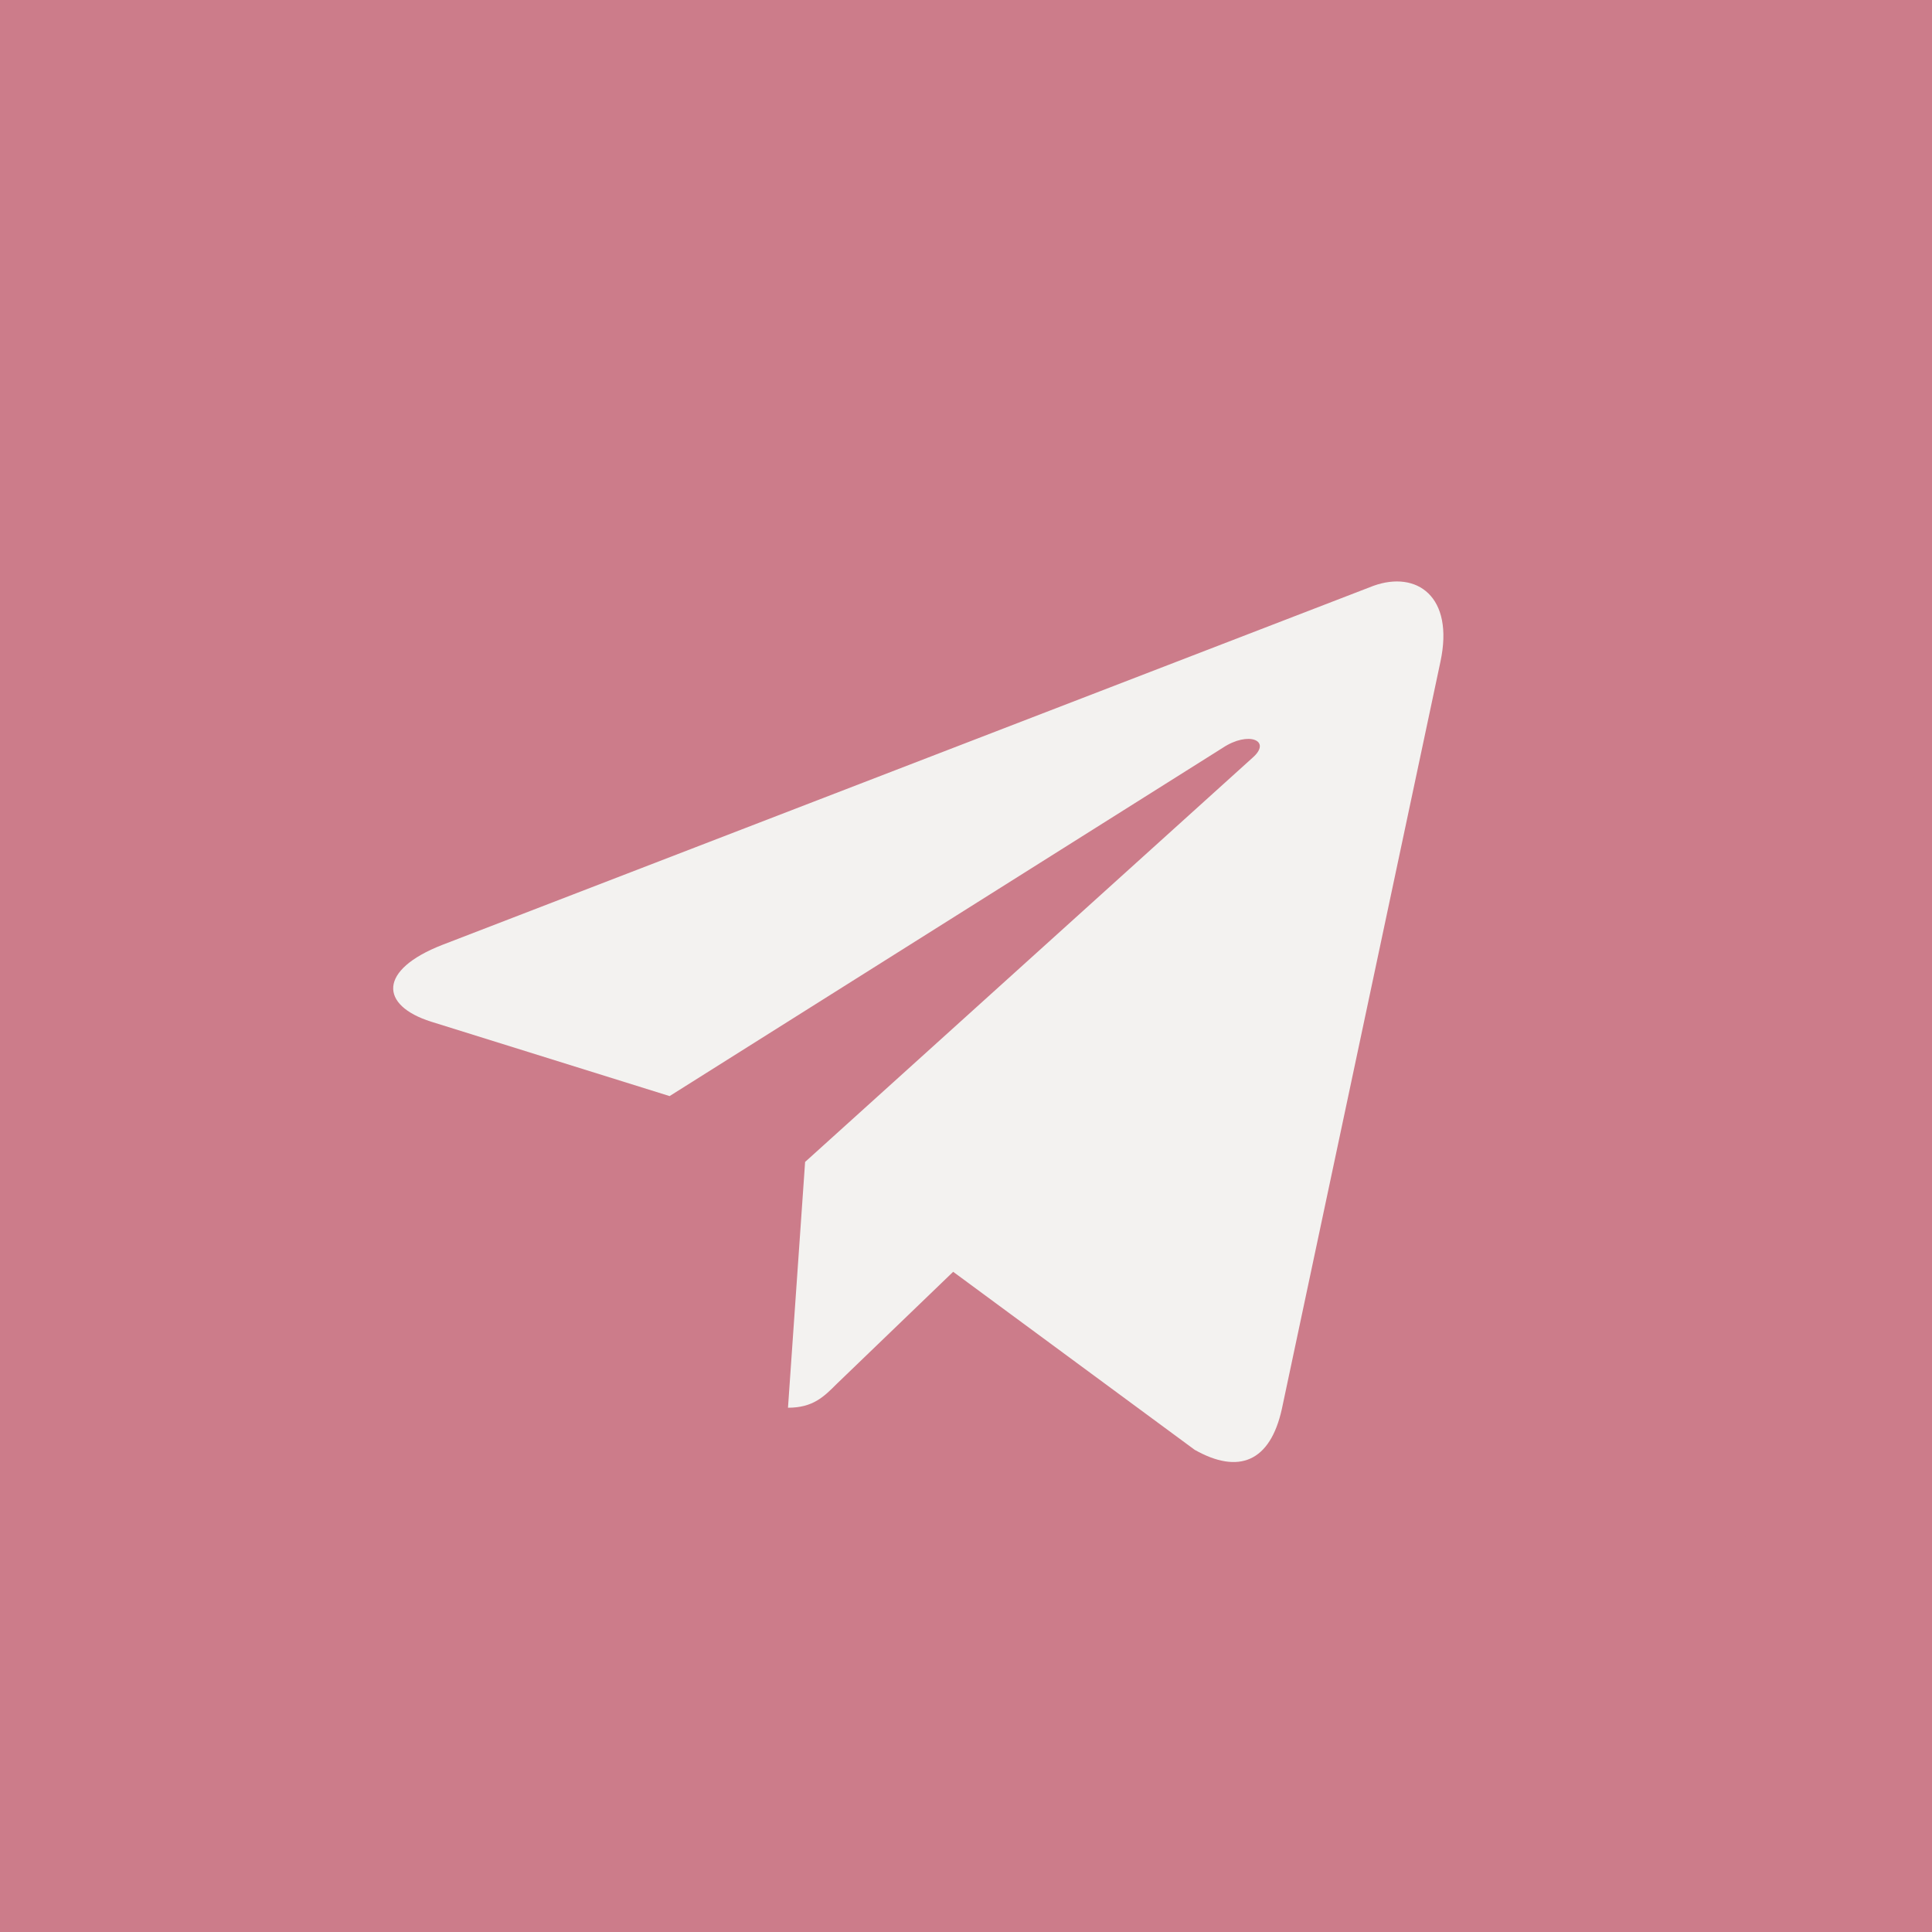 <?xml version="1.0" encoding="UTF-8"?> <svg xmlns="http://www.w3.org/2000/svg" width="36" height="36" viewBox="0 0 36 36" fill="none"><rect x="0" y="0" width="36" height="36" fill="#333333" stroke="none"/><g clip-path="url(#clip0_35_230)"><rect width="36" height="36" fill="#CC7C8A"></rect><path d="M18 0C8.056 0 0 8.056 0 18C0 27.944 8.056 36 18 36C27.944 36 36 27.944 36 18C36 8.056 27.944 0 18 0ZM26.84 12.332L23.886 26.252C23.669 27.239 23.081 27.479 22.261 27.015L17.761 23.698L15.59 25.788C15.351 26.027 15.148 26.231 14.683 26.231L15.002 21.651L23.342 14.117C23.705 13.798 23.262 13.616 22.783 13.935L12.477 20.424L8.035 19.038C7.069 18.733 7.048 18.073 8.238 17.608L25.592 10.916C26.398 10.626 27.102 11.112 26.84 12.332Z" fill="#CC7C8A"></path><path d="M26.84 12.332L23.886 26.252C23.669 27.239 23.081 27.479 22.261 27.015L17.761 23.698L15.59 25.788C15.351 26.027 15.148 26.231 14.683 26.231L15.002 21.651L23.342 14.117C23.705 13.798 23.262 13.616 22.783 13.935L12.477 20.424L8.035 19.038C7.069 18.733 7.048 18.073 8.238 17.608L25.592 10.916C26.398 10.626 27.102 11.112 26.84 12.332Z" fill="#F3F2F0"></path></g><defs><clipPath id="clip0_35_230"><rect width="36" height="36" fill="white"></rect></clipPath></defs></svg> 